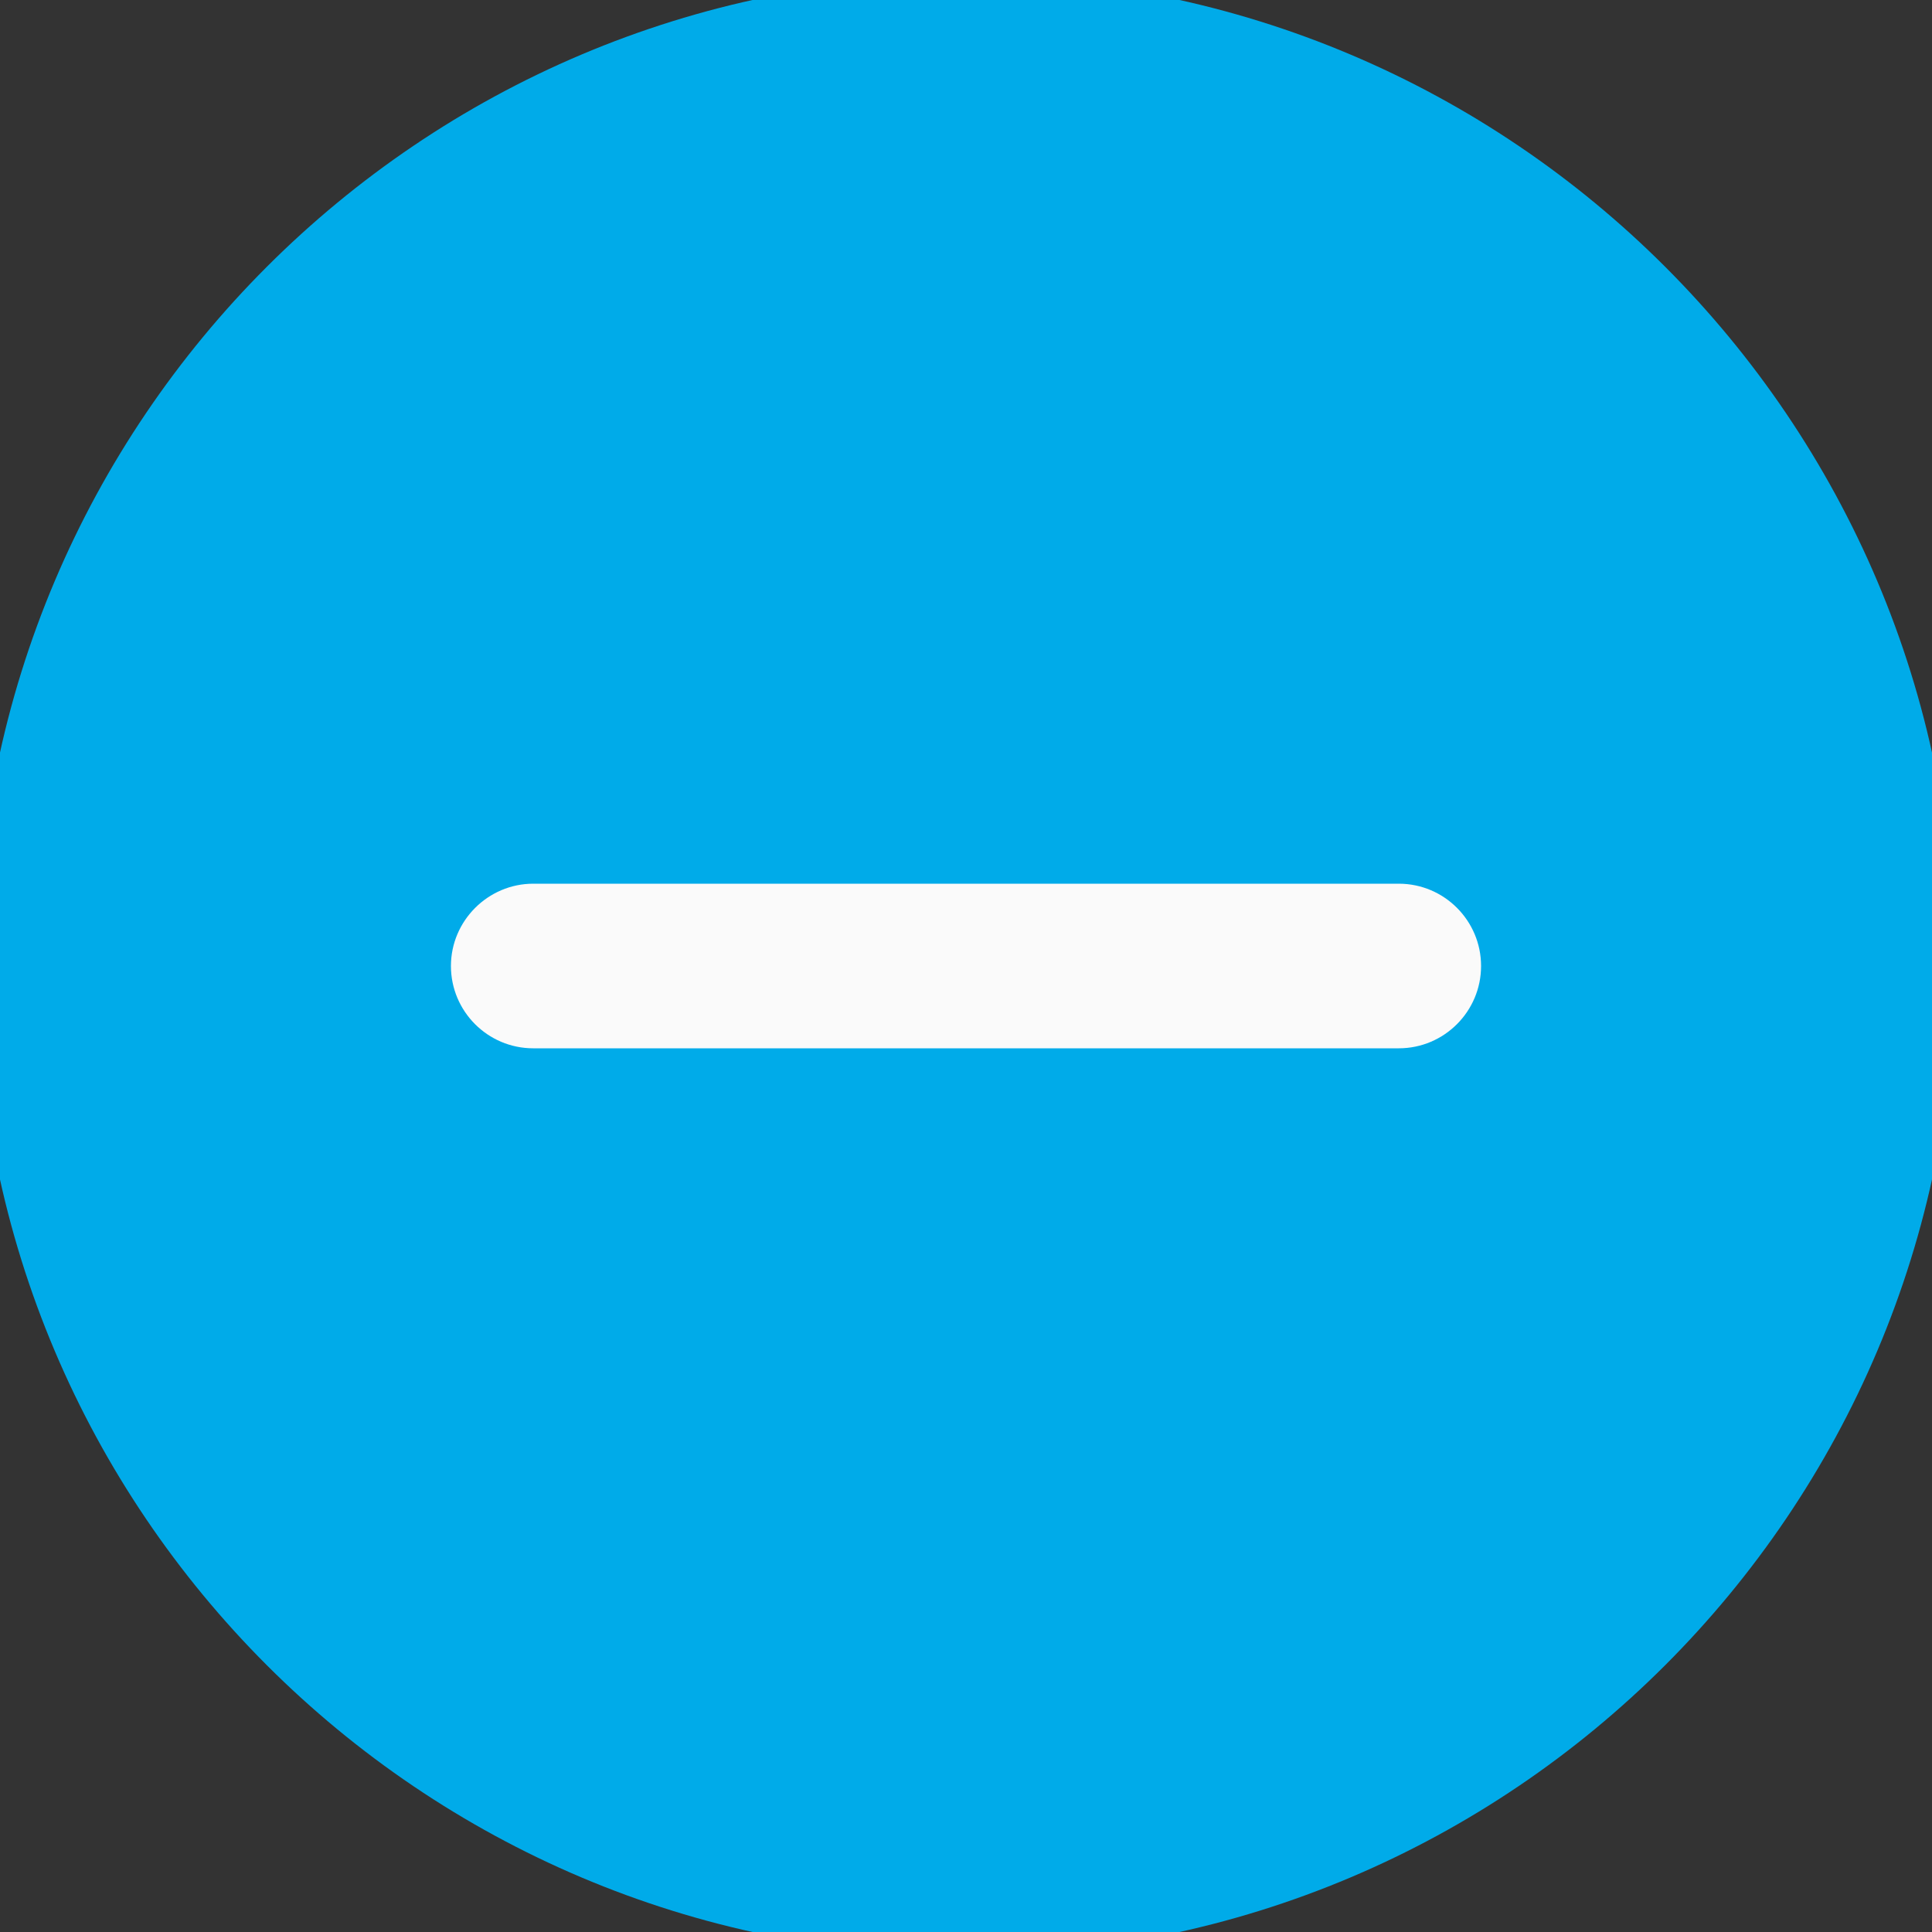 <?xml version="1.0" encoding="utf-8"?>
<!-- Generator: Adobe Illustrator 24.0.1, SVG Export Plug-In . SVG Version: 6.00 Build 0)  -->
<svg version="1.1" id="Layer_1" xmlns="http://www.w3.org/2000/svg" xmlns:xlink="http://www.w3.org/1999/xlink" x="0px" y="0px"
	 viewBox="0 0 500 500" style="enable-background:new 0 0 500 500;" xml:space="preserve">
<rect x="0" y="0" width="500" height="500" fill="#333333" stroke="none"/>
<style type="text/css">
	.st0{fill:#00ABE9;}
	.st1{fill:#FAFAFA;}
</style>
<g>
	<path class="st0" d="M250-6C108.8-6-6,108.8-6,250s114.8,256,256,256s256-114.8,256-256S391.2-6,250-6L250-6z M250-6"/>
	<path class="st1" d="M362,271.3H138c-11.8,0-21.3-9.6-21.3-21.3s9.6-21.3,21.3-21.3h224c11.8,0,21.3,9.6,21.3,21.3
		S373.8,271.3,362,271.3L362,271.3z M362,271.3"/>
</g>
</svg>
